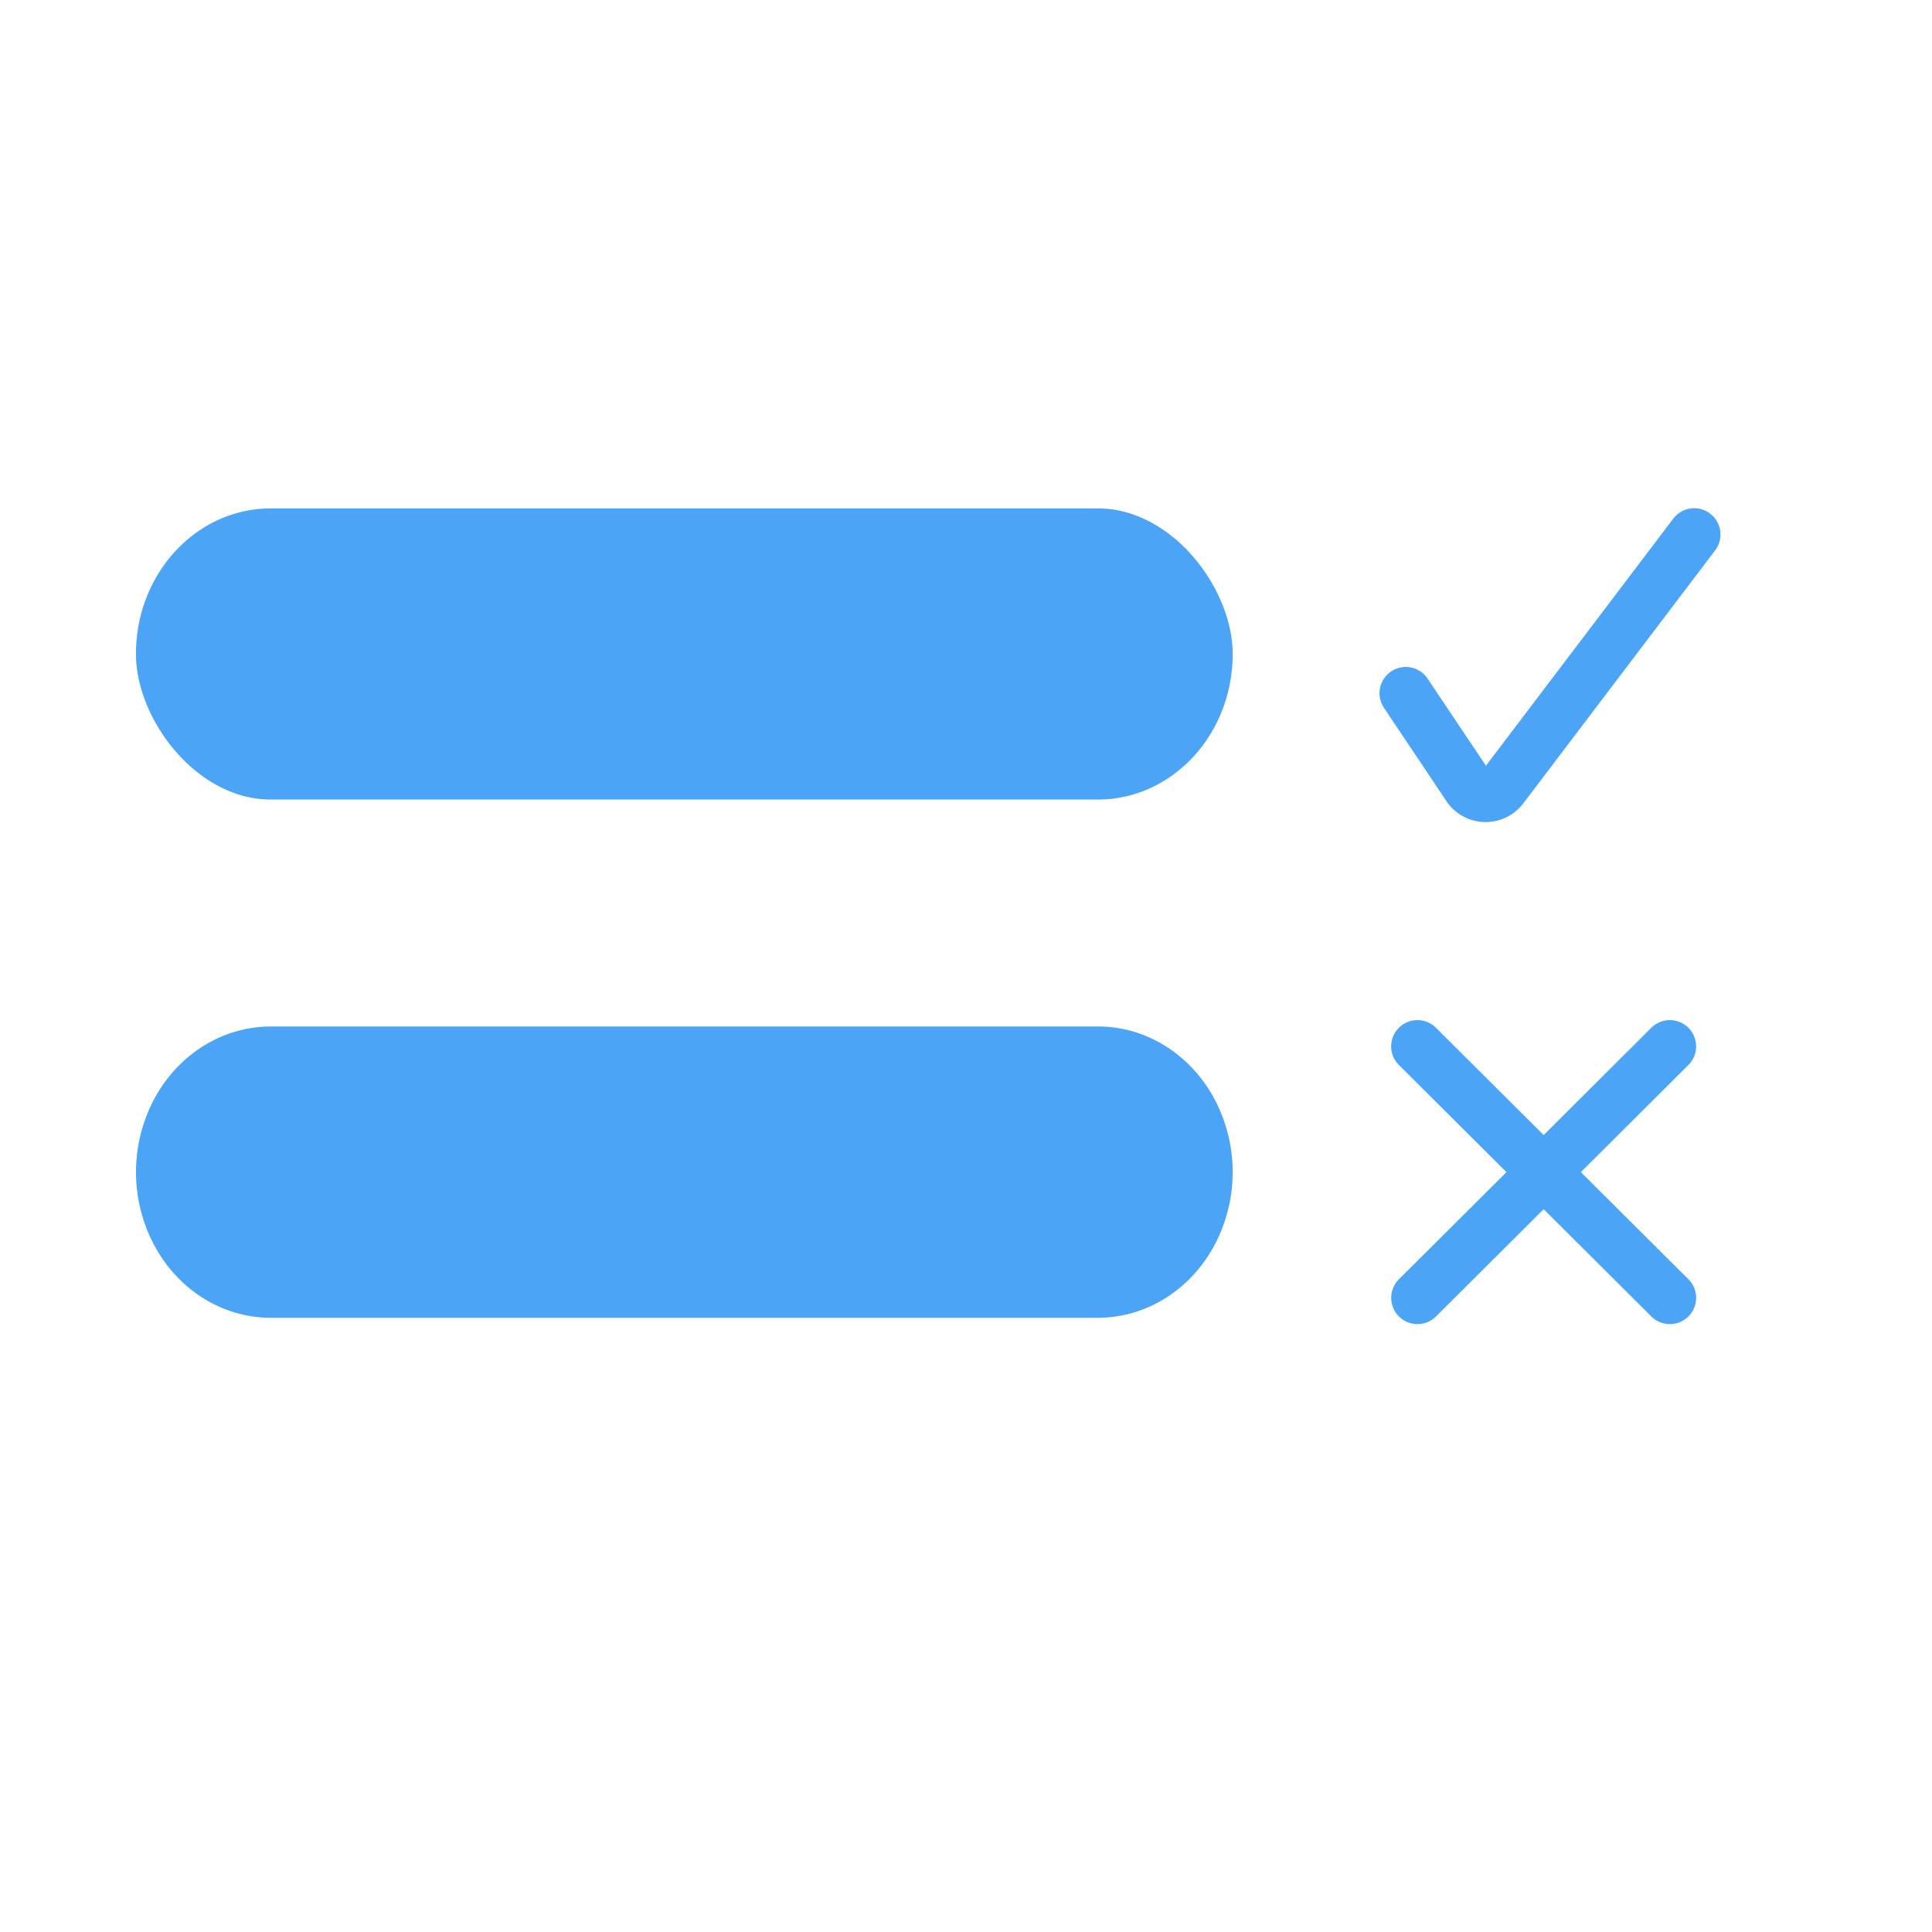 <svg width="38" height="38" fill="none" xmlns="http://www.w3.org/2000/svg"><path d="M5.326 10h16.268c1.464 0 2.651 1.581 2.651 2.863 0 1.58-1.187 2.863-2.651 2.863H5.326c-1.464 0-2.652-1.581-2.652-2.863C2.674 11.282 3.862 10 5.326 10zm16.268 10.19H5.326c-.947 0-1.823.545-2.296 1.432a3.065 3.065 0 000 2.864c.473.887 1.349 1.433 2.296 1.433h16.268c.947 0 1.823-.546 2.296-1.433a3.065 3.065 0 000-2.864c-.473-.887-1.349-1.433-2.296-1.433z" fill="#4CA4F6"/><path d="M27.88 25.527l4.964-4.946m0 4.946l-4.965-4.946m-.229-6.946l1.228 1.834a.413.413 0 00.672.02l3.773-4.976" stroke="#4CA4F6" stroke-width="1.033" stroke-linecap="round"/></svg>